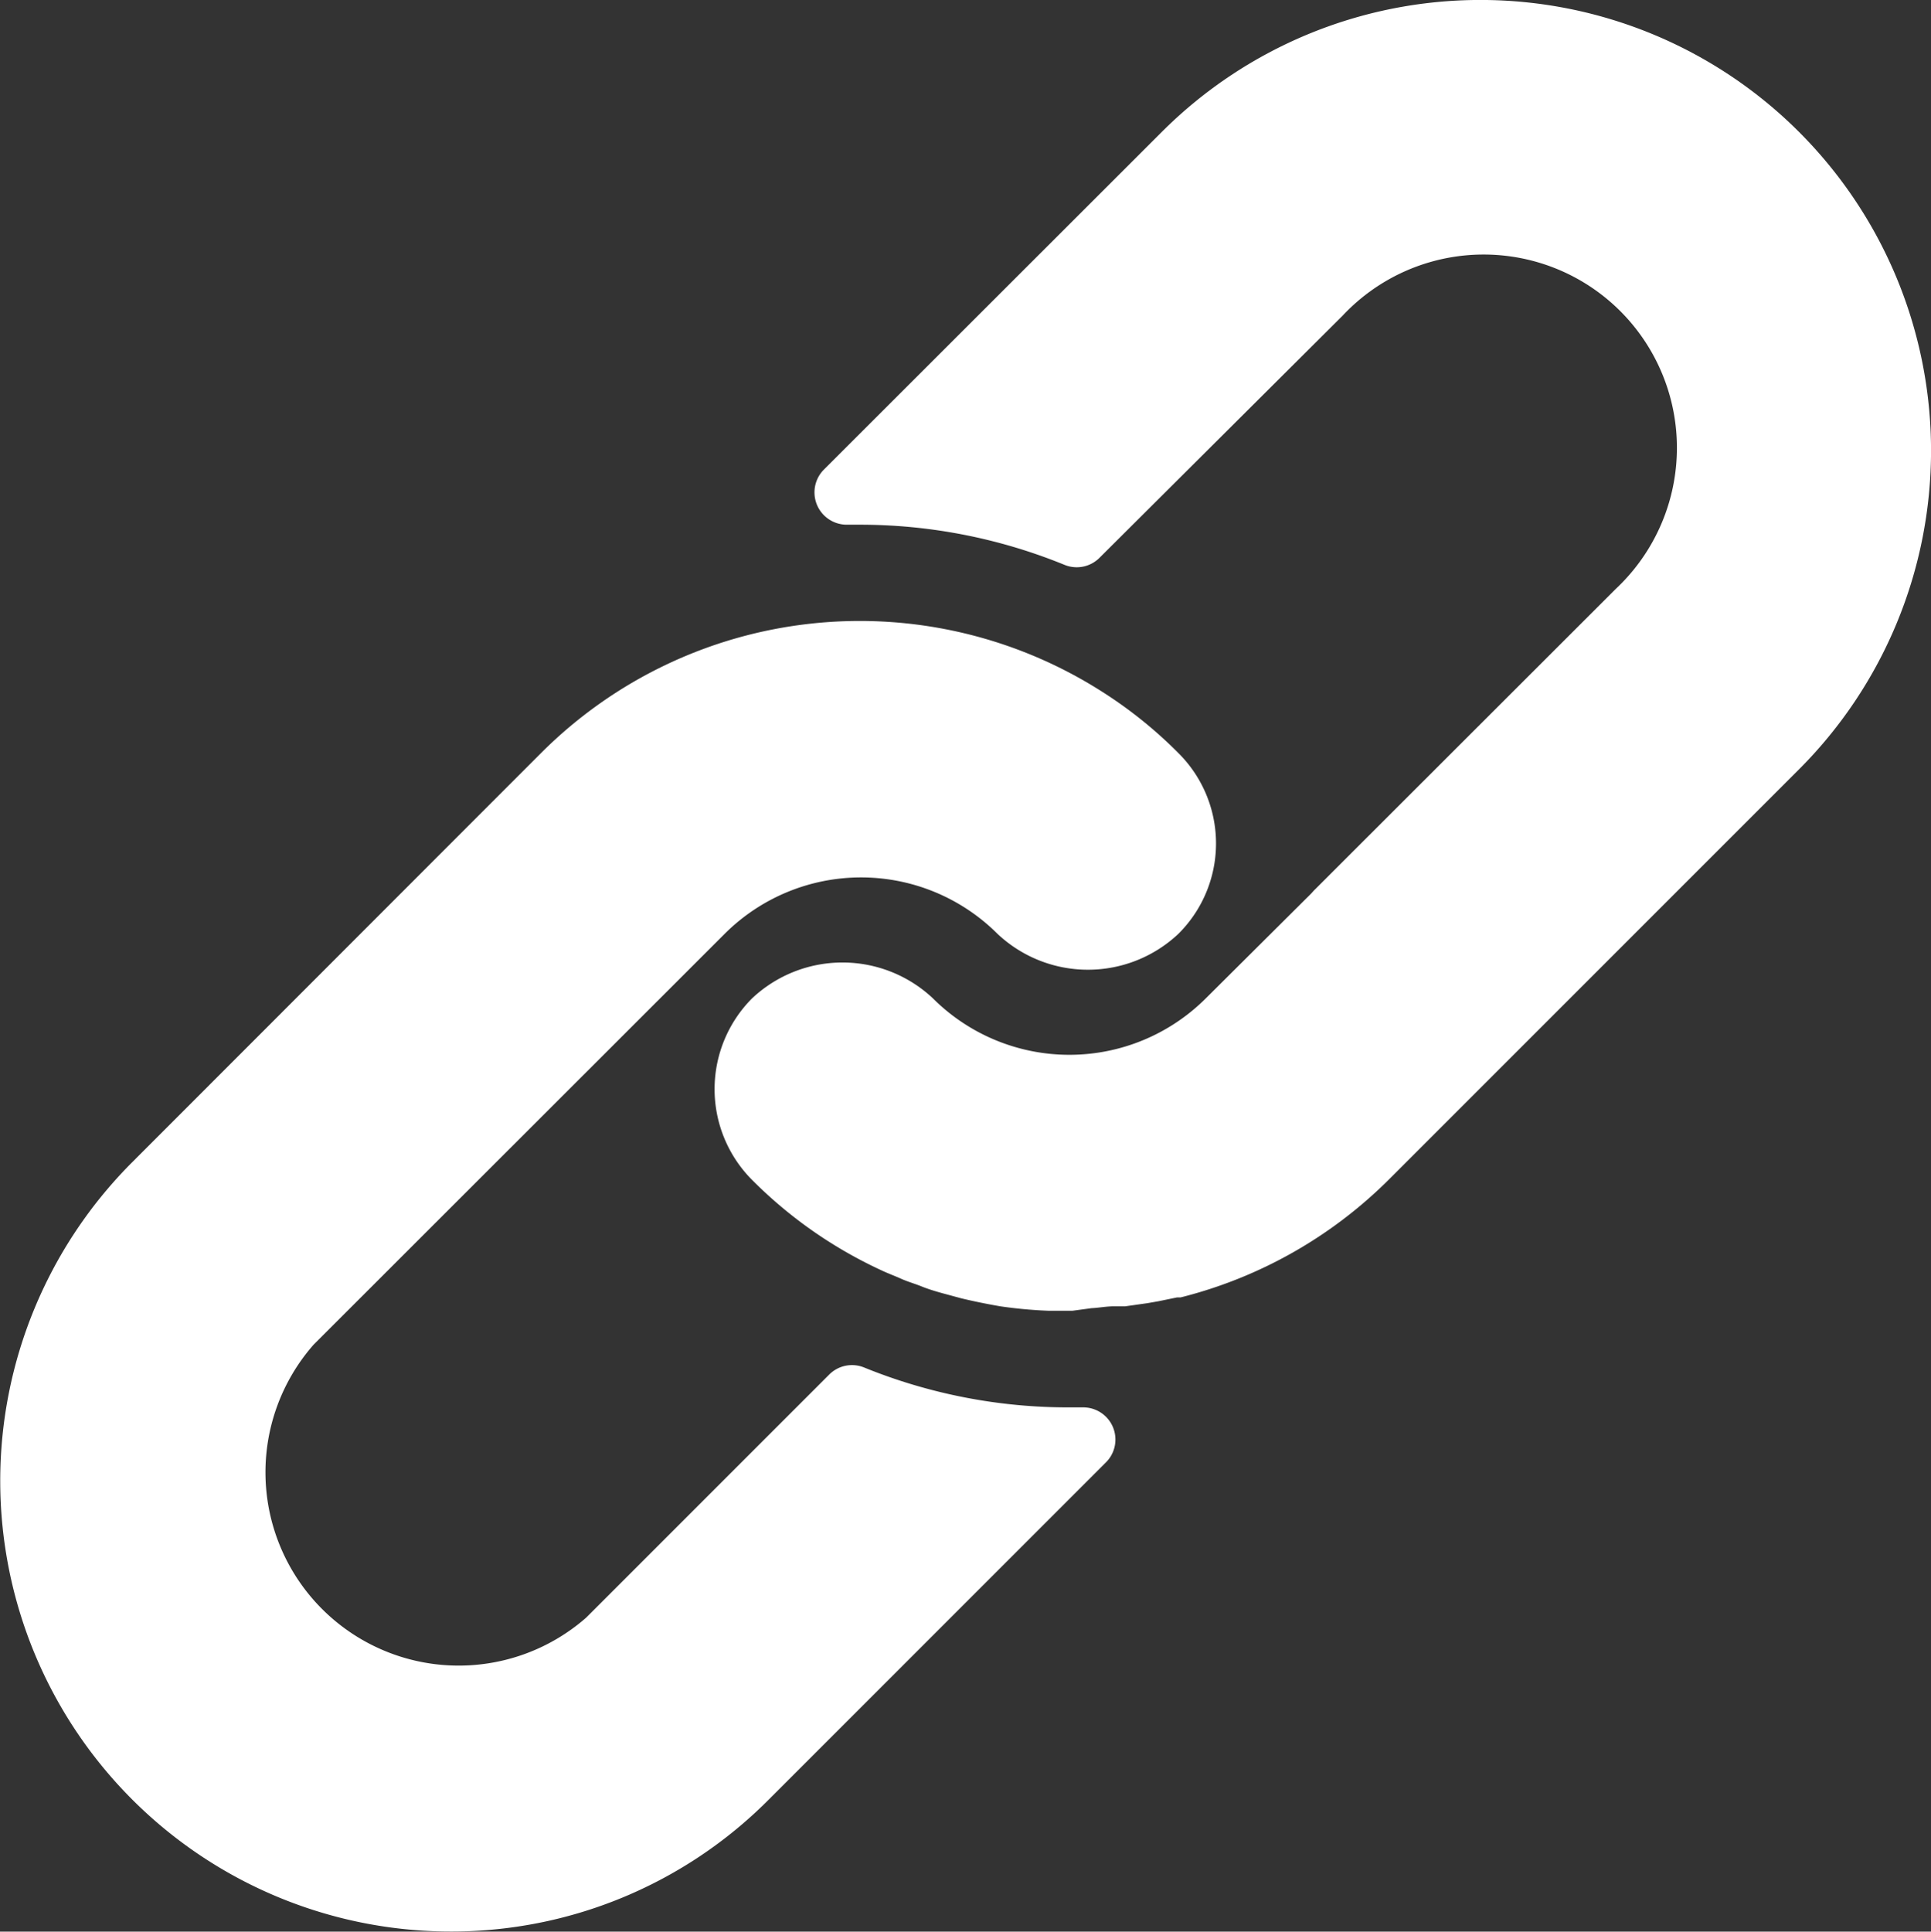 <svg xmlns="http://www.w3.org/2000/svg" width="13.508" height="13.511" viewBox="0 0 13.508 13.511">
  <rect x="0" y="0" width="13.508" height="13.511" fill="#333333" stroke="none"/>
  <g id="Group_1392" data-name="Group 1392" transform="translate(-947.177 -785.224)">
    <g id="Group_1391" data-name="Group 1391" transform="translate(947.177 785.224)">
      <path id="Path_754" data-name="Path 754" d="M3.15,173.777A3.152,3.152,0,0,1,.921,168.4l2.864-2.866a3.152,3.152,0,0,1,3.929-.426,3.066,3.066,0,0,1,.529.426.891.891,0,0,1,0,1.265.923.923,0,0,1-1.265,0,1.351,1.351,0,0,0-1.909,0l-2.875,2.873A1.352,1.352,0,0,0,4.1,171.582h0l1.7-1.7a.225.225,0,0,1,.245-.05,3.788,3.788,0,0,0,1.441.279h.09a.225.225,0,0,1,.16.385l-2.364,2.364A3.13,3.13,0,0,1,3.15,173.777Z" transform="translate(0 -160.267)" fill="#fff"/>
      <path id="Path_755" data-name="Path 755" d="M191.976,9.153h-.171a3.168,3.168,0,0,1-.335-.031c-.092-.016-.182-.034-.273-.056l-.133-.036c-.047-.013-.1-.029-.144-.047s-.1-.034-.144-.054-.094-.038-.142-.061a3.119,3.119,0,0,1-.9-.63.9.9,0,0,1,0-1.27.923.923,0,0,1,1.265,0,1.351,1.351,0,0,0,1.909,0l.738-.734.018-.02,2.112-2.11a1.352,1.352,0,1,0-1.911-1.911l-1.7,1.693a.225.225,0,0,1-.245.05,3.784,3.784,0,0,0-1.439-.281H190.4a.226.226,0,0,1-.164-.385L192.6.908a3.152,3.152,0,0,1,4.458,4.458l-2.866,2.866a3.151,3.151,0,0,1-1.461.828h-.025l-.131.027L192.5,9.1l-.155.022h-.076c-.059,0-.11.011-.16.013Z" transform="translate(-184.473 0.015)" fill="#fff"/>
    </g>
  </g>
</svg>
